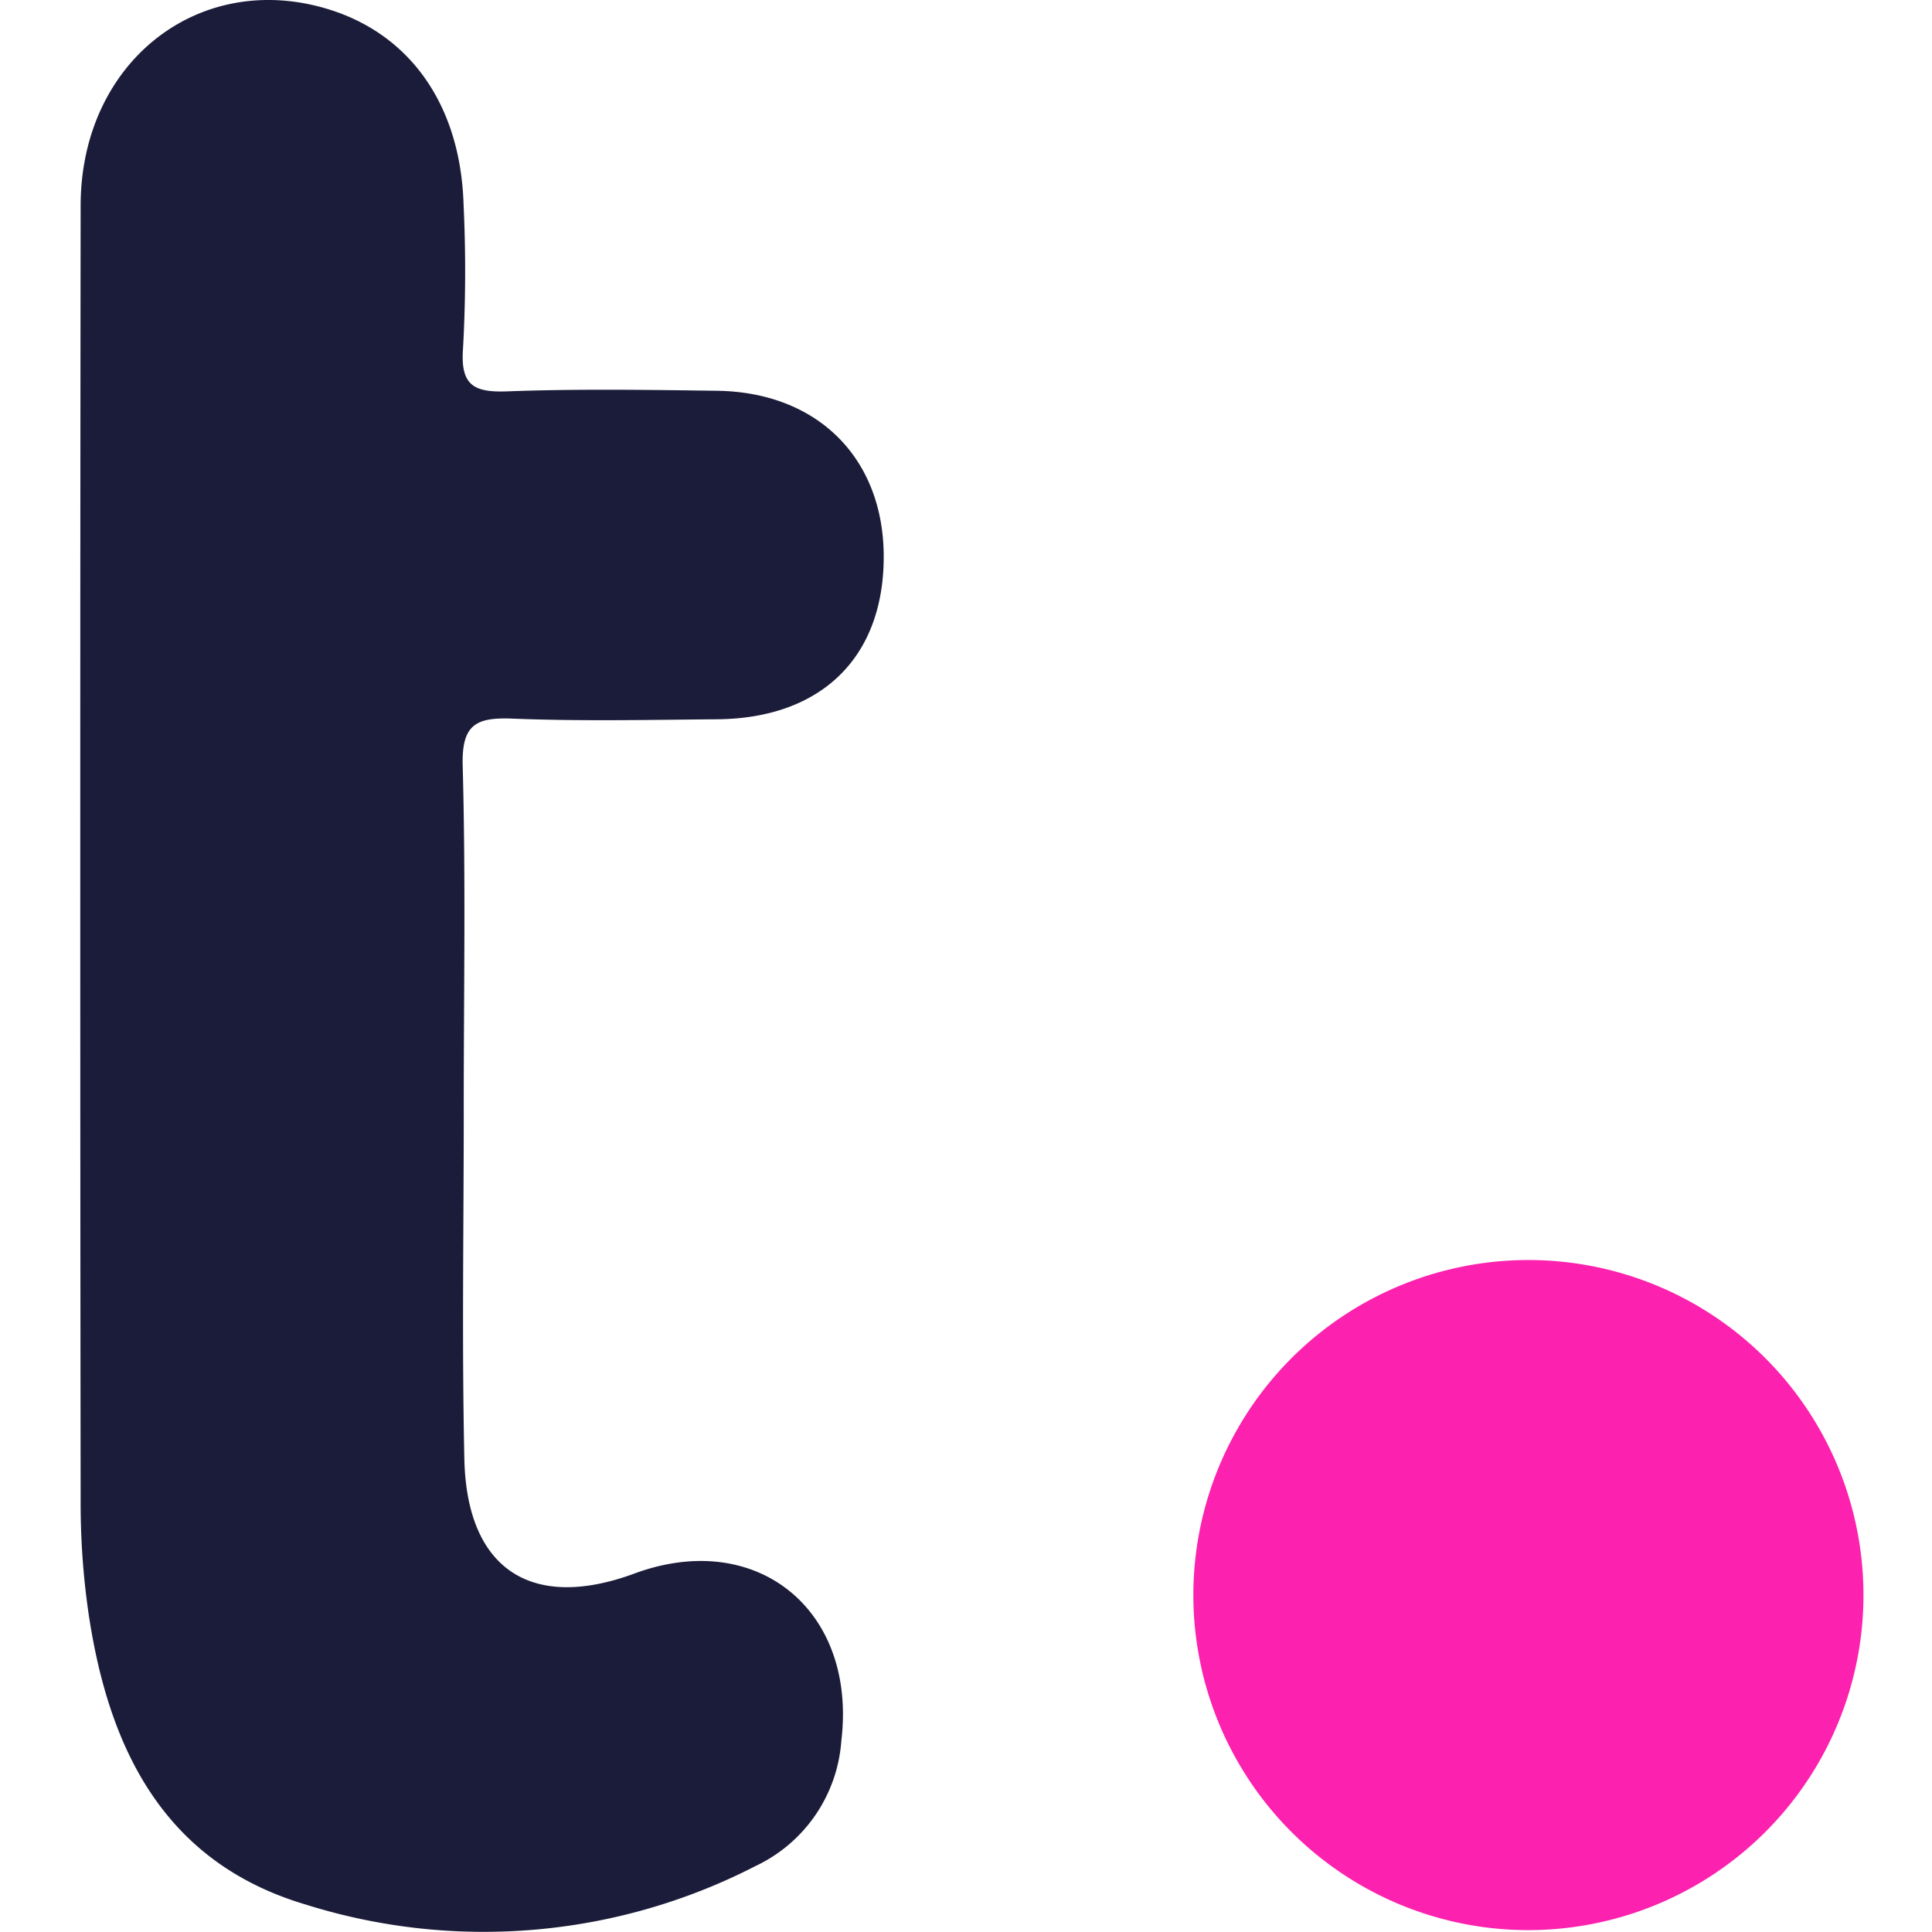 <svg xmlns="http://www.w3.org/2000/svg" width="100" height="100" viewBox="0 0 100 100">
  <g id="teamwork" transform="translate(-8574 -21923)">
    <rect id="Rectangle_1429" data-name="Rectangle 1429" width="100" height="100" transform="translate(8574 21923)" fill="none"/>
    <g id="Teamwork-2" data-name="Teamwork" transform="translate(8279.368 21644.322)">
      <path id="Path_10493" data-name="Path 10493" d="M318.636,336.13c0,6.022-.1,12.052.031,18.065.122,5.716,3.478,7.893,8.8,5.93,6.313-2.336,11.524,1.863,10.713,8.651a7.778,7.778,0,0,1-4.436,6.485,30.749,30.749,0,0,1-23.276,2c-7.379-2.183-10.239-8.113-11.268-15.178a39.613,39.613,0,0,1-.394-5.653q-.04-33.547,0-67.1c0-7.461,6.16-12.257,12.88-10.156,4.218,1.32,6.784,4.991,6.94,10.08a72.8,72.8,0,0,1-.029,7.48c-.138,1.913.583,2.267,2.317,2.2,3.608-.134,7.225-.078,10.837-.029,5.2.071,8.609,3.489,8.622,8.561.012,5.226-3.218,8.4-8.634,8.442-3.526.029-7.057.107-10.577-.034-1.913-.077-2.642.316-2.581,2.454.163,5.938.052,11.868.054,17.8Z" fill="#1b1c39"/>
      <path id="Path_10494" data-name="Path 10494" d="M616.985,654.3a17.342,17.342,0,1,1,12.32-5.043A17.373,17.373,0,0,1,616.985,654.3Z" transform="translate(-243.336 -275.719)" fill="#fc21ae"/>
    </g>
  </g>
</svg>
